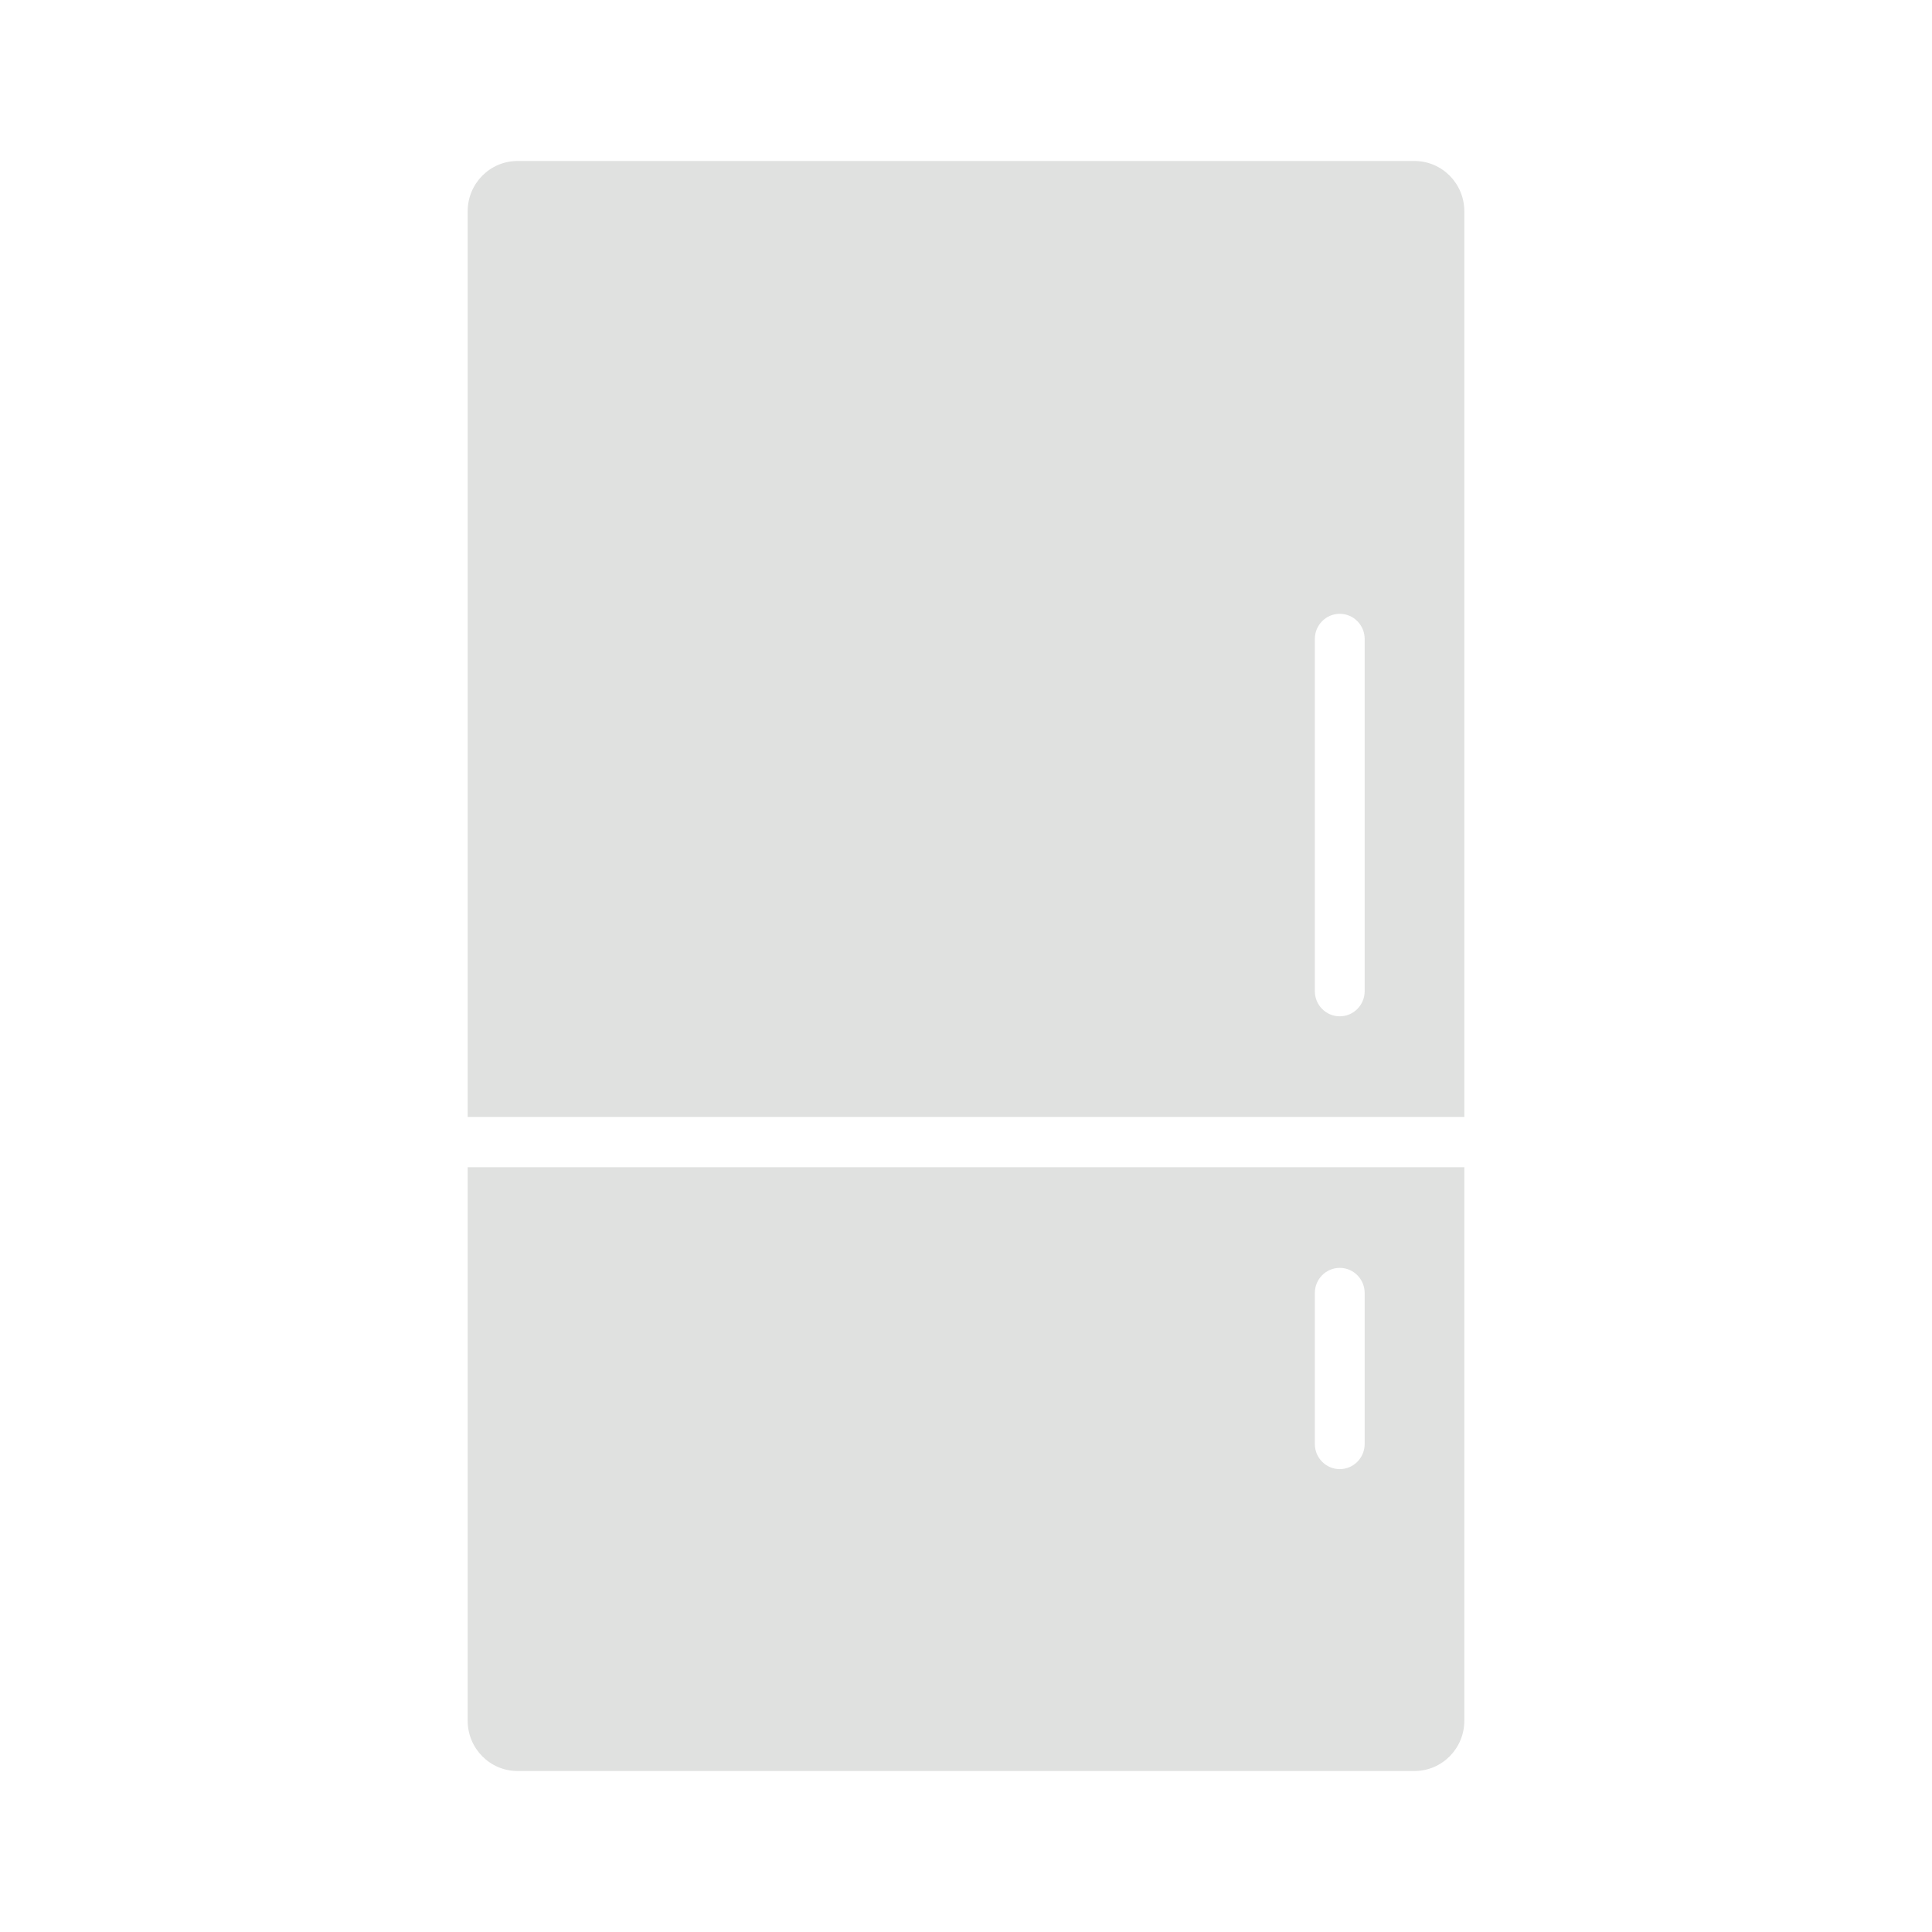 <svg width="600" height="600" viewBox="0 0 600 600" fill="none" xmlns="http://www.w3.org/2000/svg">
<path fill-rule="evenodd" clip-rule="evenodd" d="M160.714 50C152.167 50 145.238 56.995 145.238 65.625V346.875H454.762V65.625C454.762 56.995 447.833 50 439.286 50H160.714ZM145.238 534.375V362.5H454.762V534.375C454.762 543.005 447.833 550 439.286 550H160.714C152.167 550 145.238 543.005 145.238 534.375ZM423.81 307.812V198.438C423.81 194.123 420.345 190.625 416.072 190.625C411.799 190.625 408.334 194.123 408.334 198.438V307.812C408.334 312.127 411.799 315.625 416.072 315.625C420.345 315.625 423.81 312.127 423.81 307.812ZM423.81 448.438V401.562C423.81 397.248 420.345 393.75 416.072 393.75C411.799 393.75 408.334 397.248 408.334 401.562V448.438C408.334 452.752 411.799 456.25 416.072 456.25C420.345 456.25 423.81 452.752 423.81 448.438Z" fill="#E0E1E0"/>
</svg>
